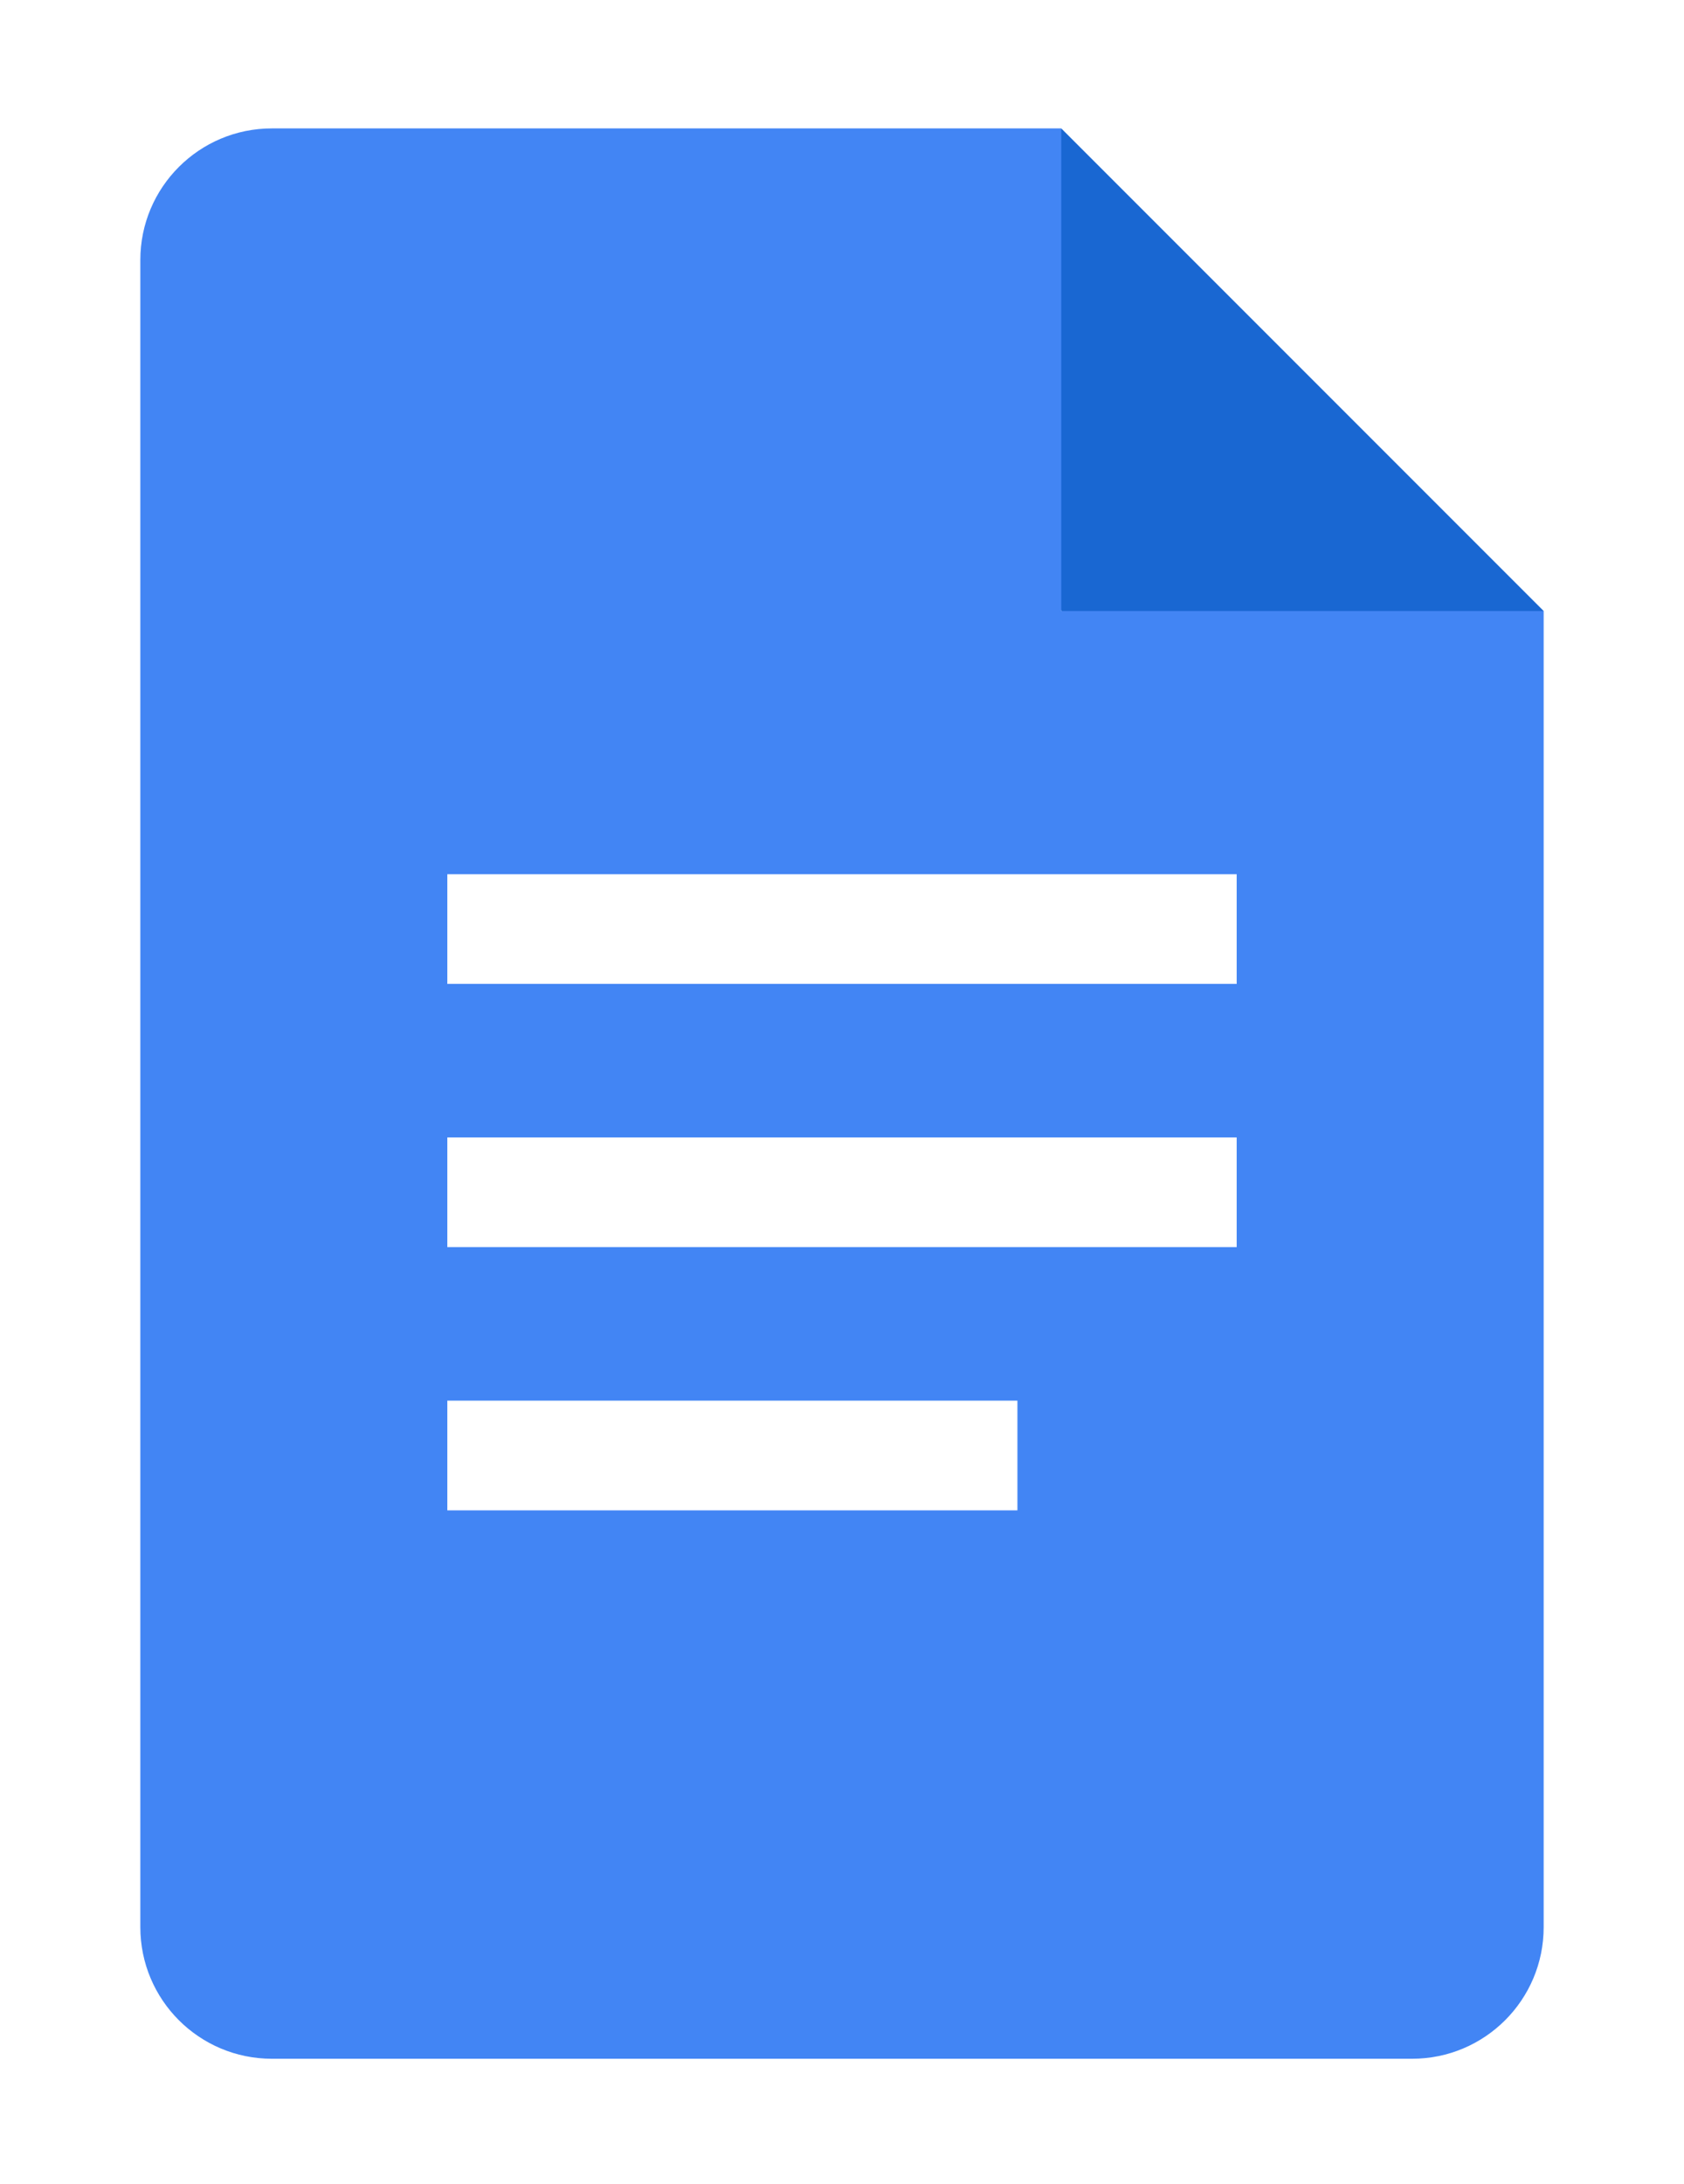 <svg width="54" height="70" viewBox="0 0 54 70" fill="none" xmlns="http://www.w3.org/2000/svg">
<g filter="url(#filter0_d_3120_2942)">
<path d="M13.641 31.756H40.359V36.678H13.641V31.756Z" fill="white"/>
<path d="M13.641 40.194H33.328V45.116H13.641V40.194Z" fill="white"/>
<path d="M34.031 15.585L42.514 17.188L49.5 15.585L34.031 0.116L31.897 7.449L34.031 15.585Z" fill="#1967D2"/>
<path d="M13.641 23.319H40.359V28.241H13.641V23.319Z" fill="white"/>
<path d="M34.031 15.585V0.116H8.719C6.388 0.116 4.5 2.004 4.5 4.334V57.772C4.5 60.103 6.388 61.991 8.719 61.991H45.281C47.612 61.991 49.5 60.103 49.5 57.772V15.585H34.031ZM32.625 44.413H14.344V40.897H32.625V44.413ZM39.656 35.975H14.344V32.459H39.656V35.975ZM39.656 27.538H14.344V24.022H39.656V27.538Z" fill="#4285F4"/>
</g>
<defs>
<filter id="filter0_d_3120_2942" x="0.5" y="0.116" width="53" height="69.875" filterUnits="userSpaceOnUse" color-interpolation-filters="sRGB">
<feFlood flood-opacity="0" result="BackgroundImageFix"/>
<feColorMatrix in="SourceAlpha" type="matrix" values="0 0 0 0 0 0 0 0 0 0 0 0 0 0 0 0 0 0 127 0" result="hardAlpha"/>
<feOffset dy="4"/>
<feGaussianBlur stdDeviation="2"/>
<feComposite in2="hardAlpha" operator="out"/>
<feColorMatrix type="matrix" values="0 0 0 0 0 0 0 0 0 0 0 0 0 0 0 0 0 0 0.25 0"/>
<feBlend mode="normal" in2="BackgroundImageFix" result="effect1_dropShadow_3120_2942"/>
<feBlend mode="normal" in="SourceGraphic" in2="effect1_dropShadow_3120_2942" result="shape"/>
</filter>
</defs>
</svg>